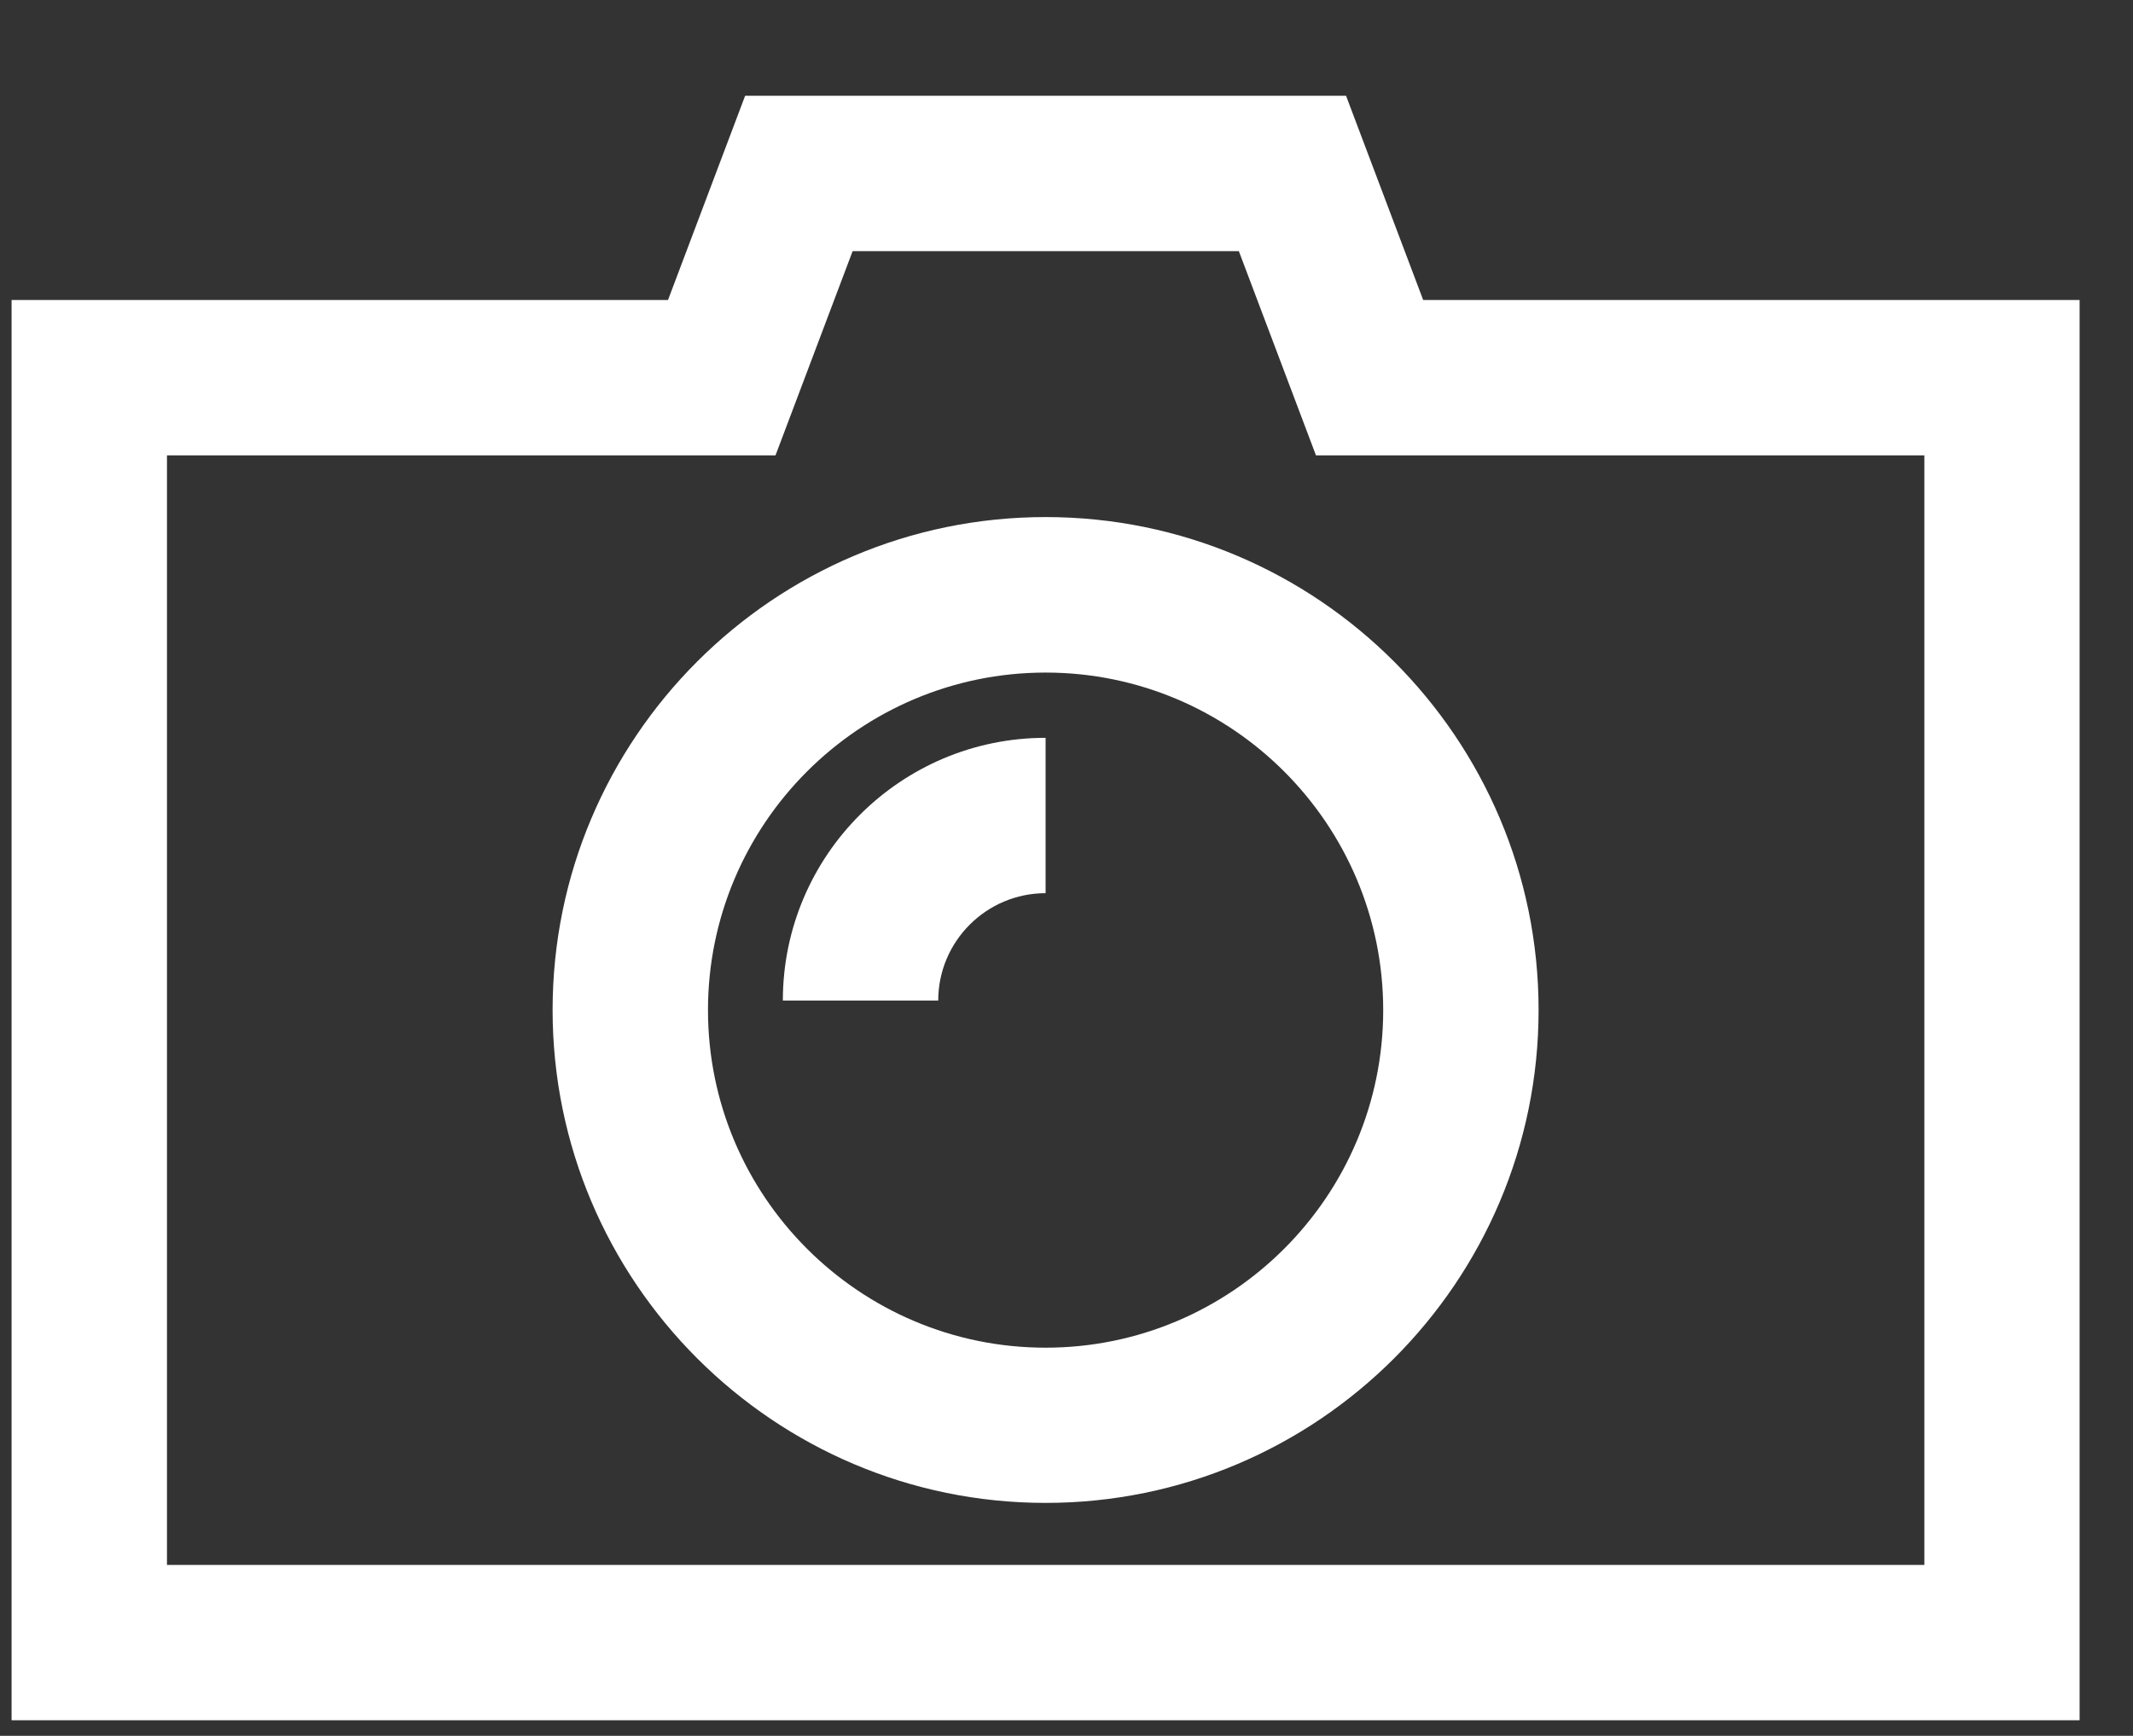 <?xml version="1.0" encoding="UTF-8"?>
<svg id="Ebene_1" data-name="Ebene 1" xmlns="http://www.w3.org/2000/svg" viewBox="0 0 151 122.9">
  <rect x="0" y="0" width="151" height="122.9" fill="#333333" stroke="none"/>
  <defs>
    <style>
      .cls-1 {
        fill: #fff;
      }
    </style>
  </defs>
  <path class="cls-1" d="M74.02,106.41c-19.24,0-34.9-15.66-34.9-34.9s15.65-34.9,34.9-34.9,34.9,15.65,34.9,34.9-15.65,34.9-34.9,34.9ZM74.02,47.62c-13.18,0-23.9,10.72-23.9,23.9s10.72,23.9,23.9,23.9,23.9-10.72,23.9-23.9-10.72-23.9-23.9-23.9Z"/>
  <path class="cls-1" d="M147.22,121.8H.82V21.24h46.47l5.46-14.46h42.54l5.46,14.46h46.47v100.56ZM11.82,110.8h124.41V32.24h-43.07l-5.46-14.46h-27.34l-5.46,14.46H11.82v78.56Z"/>
  <path class="cls-1" d="M66.42,70.84h-11c0-10.26,8.34-18.6,18.6-18.6v11c-4.19,0-7.6,3.41-7.6,7.6Z"/>
</svg>